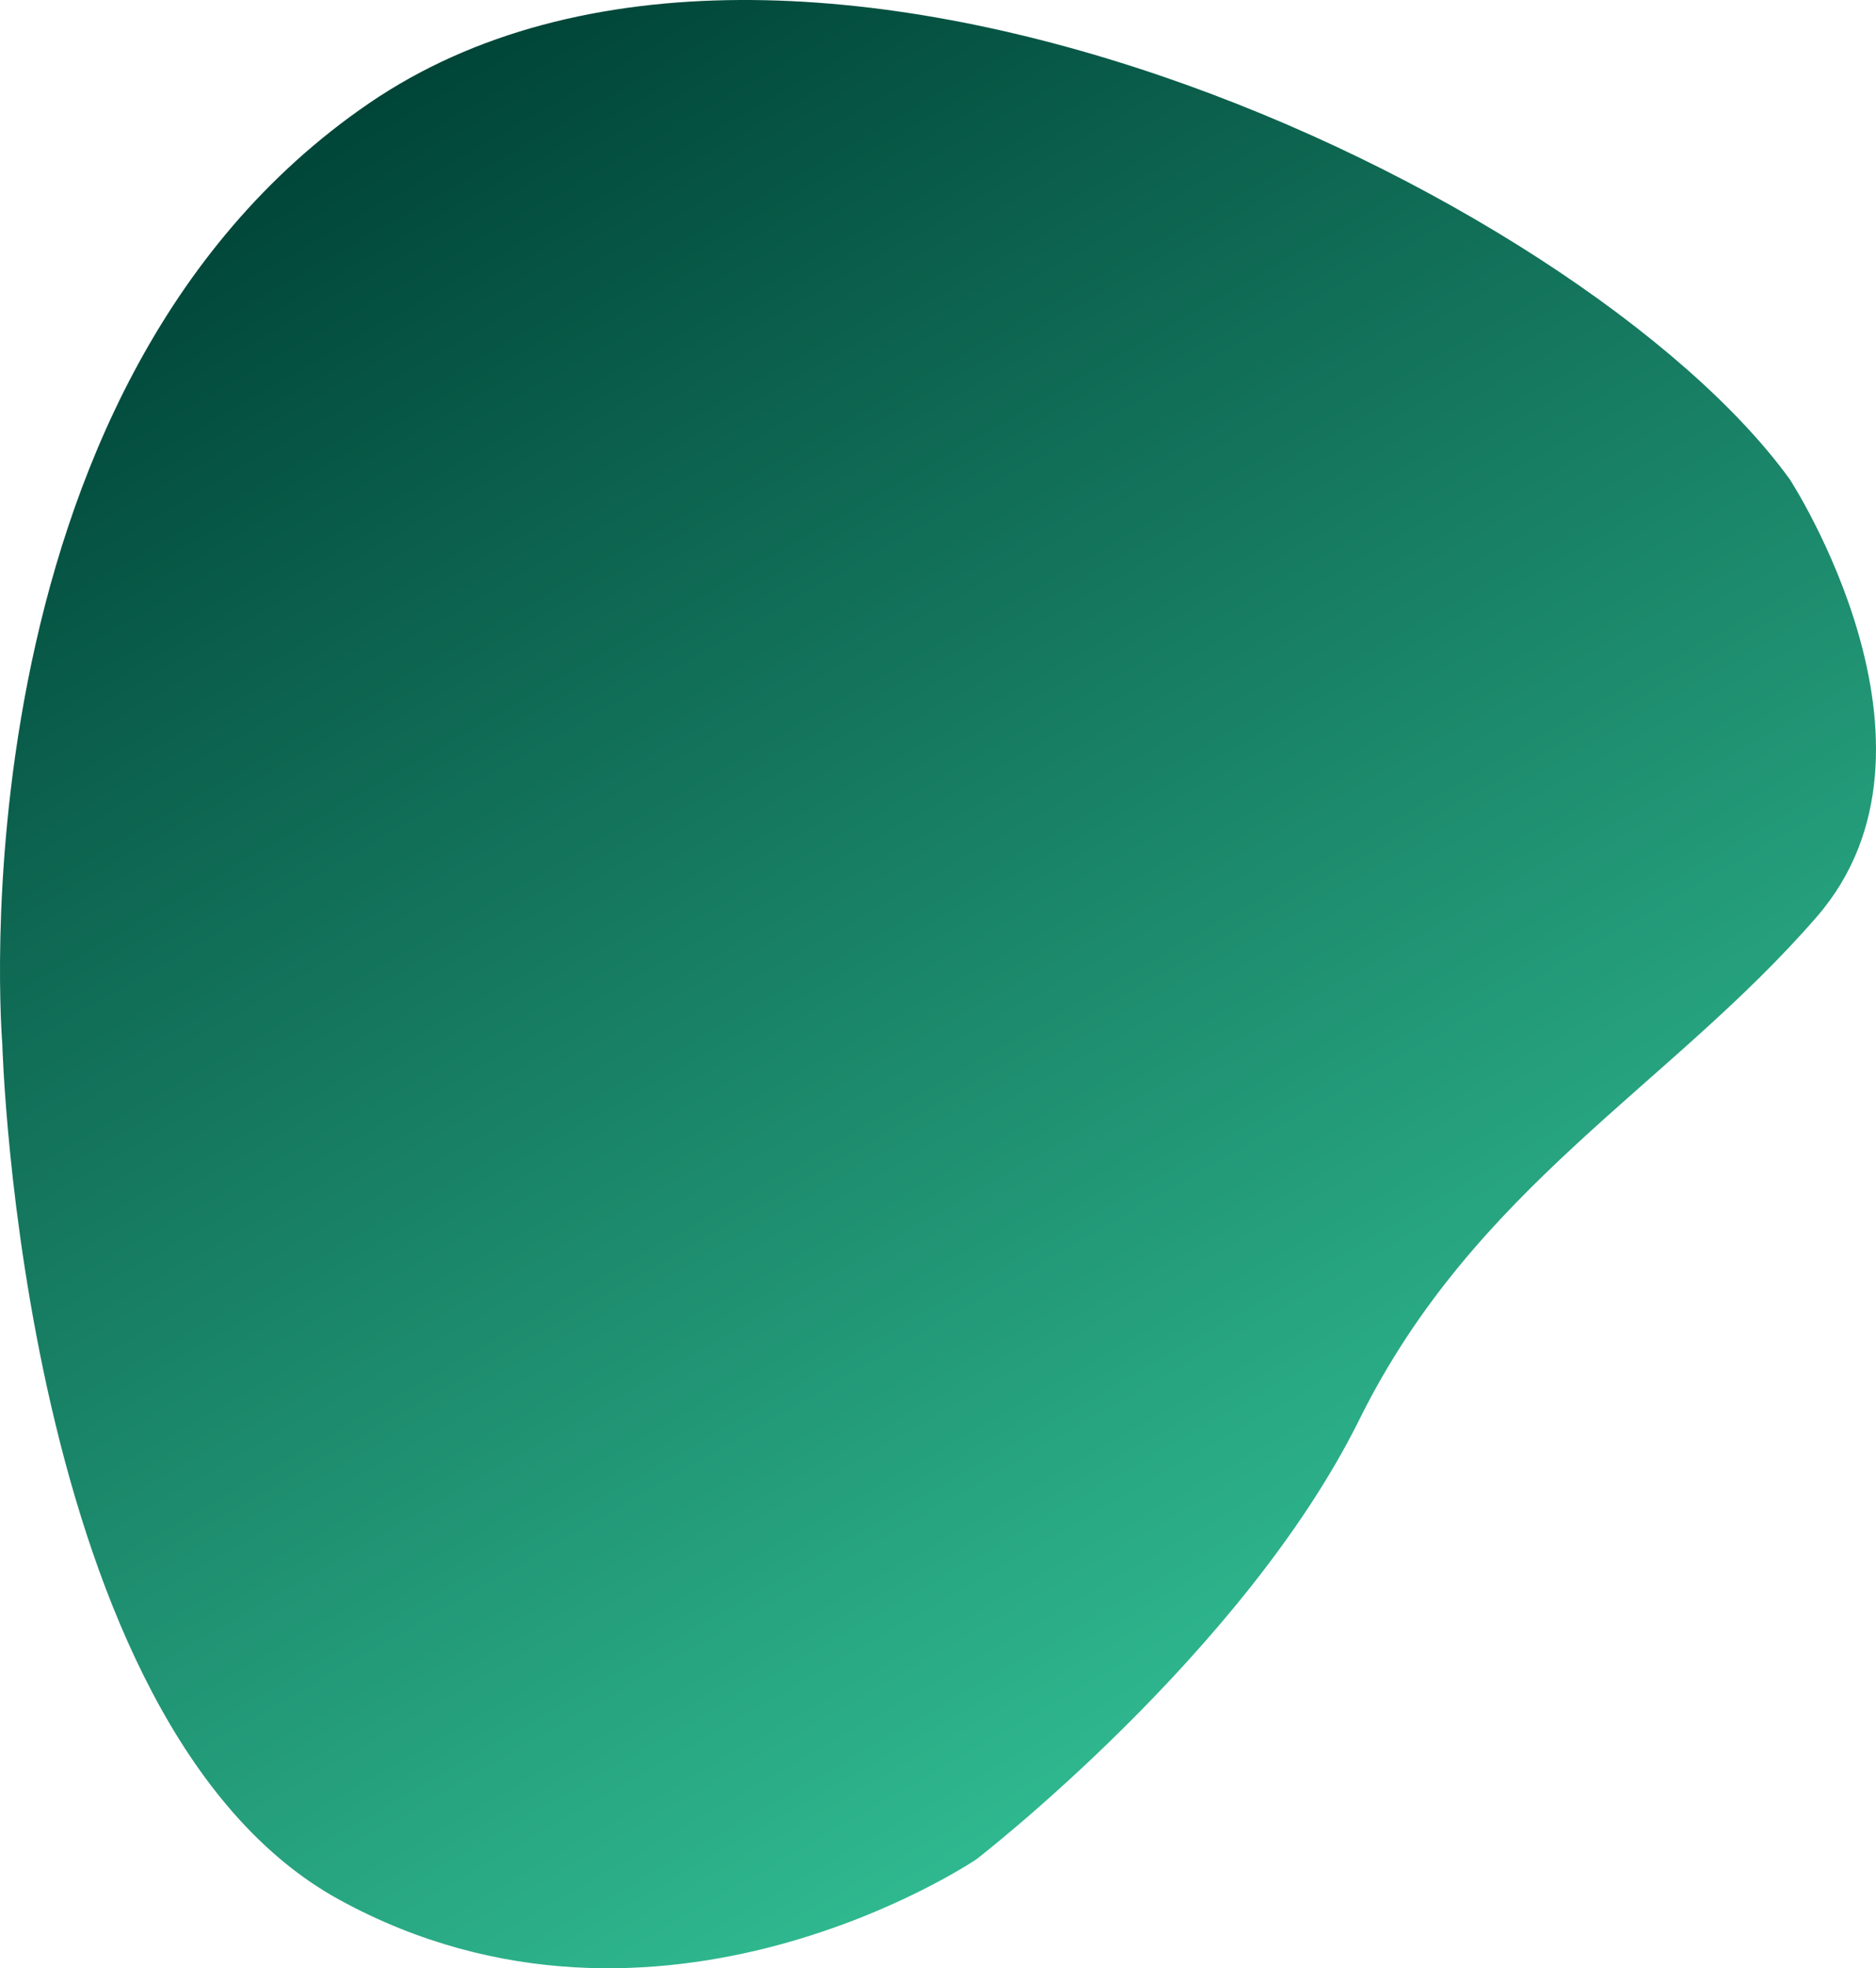 <svg xmlns="http://www.w3.org/2000/svg" xmlns:xlink="http://www.w3.org/1999/xlink" id="Capa_2" viewBox="0 0 248 260.137"><defs><style>.cls-1{fill:url(#Degradado_sin_nombre_24);}</style><linearGradient id="Degradado_sin_nombre_24" x1="52.124" y1="11.494" x2="172.832" y2="220.568" gradientUnits="userSpaceOnUse"><stop offset="0" stop-color="#004538"></stop><stop offset="1" stop-color="#2fb88f"></stop></linearGradient></defs><path class="cls-1" d="m236.597,63.343s23.06,35.339,3.594,57.801c-19.467,22.461-45.222,35.639-60.496,66.486-15.274,30.847-50.613,58.1-50.613,58.1,0,0-41.928,28.451-84.156,5.391C2.698,228.06.302,137.915.302,137.915c0,0-7.188-86.252,48.517-124.287,55.704-38.035,160.225,11.68,187.778,49.715Z"></path></svg>